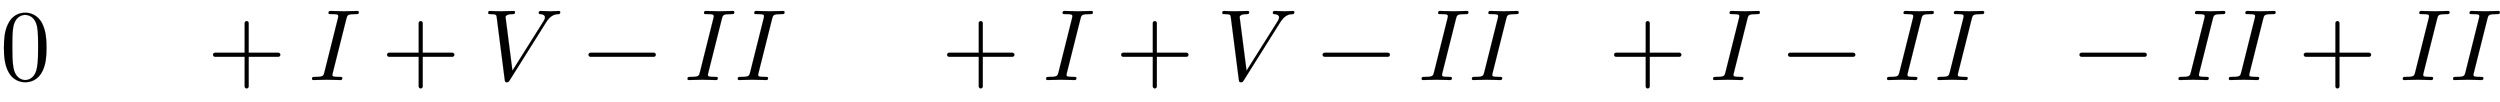 <svg xmlns:xlink="http://www.w3.org/1999/xlink" width="57.415ex" height="2.343ex" style="vertical-align: -0.505ex;" viewBox="0 -791.3 24720.4 1008.6" role="img" focusable="false" xmlns="http://www.w3.org/2000/svg" aria-labelledby="MathJax-SVG-1-Title">
<title id="MathJax-SVG-1-Title">0\ \ \ \ +I+V-II\ \ \ \ +I+V-II\ \ +I-II\ \ -II+II</title>
<defs aria-hidden="true">
<path stroke-width="1" id="E1-LATINMODERNMAIN-30" d="M460 320c0 -79 -5 -157 -37 -226c-44 -95 -120 -116 -174 -116c-49 0 -122 20 -165 101c-41 76 -45 166 -45 241c0 80 5 158 37 227c41 93 114 119 174 119c42 0 124 -16 170 -112c35 -74 40 -154 40 -234zM377 332c0 63 0 139 -10 195c-19 99 -85 117 -118 117 c-25 0 -100 -9 -119 -128c-8 -54 -8 -120 -8 -184c0 -59 0 -151 11 -211c18 -96 77 -121 116 -121c45 0 102 30 117 125c11 64 11 132 11 207Z"></path>
<path stroke-width="1" id="E1-LATINMODERNMAIN-2B" d="M722 250c0 -11 -9 -20 -20 -20h-293v-293c0 -11 -9 -20 -20 -20s-20 9 -20 20v293h-293c-11 0 -20 9 -20 20s9 20 20 20h293v293c0 11 9 20 20 20s20 -9 20 -20v-293h293c11 0 20 -9 20 -20Z"></path>
<path stroke-width="1" id="E1-LATINMODERNNORMAL-1D43C" d="M497 671c0 -19 -8 -19 -32 -19c-79 0 -82 -10 -91 -46l-134 -533c-2 -7 -4 -15 -4 -23c0 -11 4 -15 25 -17c20 -2 25 -2 43 -2c22 0 30 0 30 -12c0 -19 -12 -19 -20 -19l-134 3l-131 -3c-3 0 -15 0 -15 11c0 20 9 20 32 20c79 0 82 10 91 47l135 539c2 9 2 11 2 16 c0 19 -27 19 -69 19c-19 0 -28 0 -28 11c0 20 13 20 20 20l133 -3l132 3c4 0 15 0 15 -12Z"></path>
<path stroke-width="1" id="E1-LATINMODERNNORMAL-1D449" d="M769 671c0 0 -1 -18 -13 -19c-37 -2 -79 -5 -128 -83l-360 -573c-8 -13 -12 -18 -28 -18c-13 0 -17 3 -20 23l-79 617c-3 25 -4 34 -60 34c-16 0 -25 0 -25 12c0 19 12 19 19 19c17 0 36 -2 54 -2s37 -1 55 -1c41 0 84 3 124 3c6 0 14 -2 14 -11c0 -20 -11 -20 -25 -20 c-46 0 -69 -13 -69 -30l68 -529l307 488s15 23 15 38c0 21 -19 31 -46 33c-7 0 -16 1 -16 12c0 19 13 19 19 19c32 0 66 -3 99 -3c27 0 56 3 82 3c8 0 13 -4 13 -12Z"></path>
<path stroke-width="1" id="E1-LATINMODERNMAIN-2212" d="M722 250c0 -11 -9 -20 -20 -20h-626c-11 0 -20 9 -20 20s9 20 20 20h626c11 0 20 -9 20 -20Z"></path>
</defs>
<g stroke="currentColor" fill="currentColor" stroke-width="0" transform="matrix(1 0 0 -1 0 0)" aria-hidden="true">
 <use xlink:href="#E1-LATINMODERNMAIN-30" x="0" y="0"></use>
 <use xlink:href="#E1-LATINMODERNMAIN-2B" x="2050" y="0"></use>
 <use xlink:href="#E1-LATINMODERNNORMAL-1D43C" x="3051" y="0"></use>
 <use xlink:href="#E1-LATINMODERNMAIN-2B" x="3771" y="0"></use>
 <use xlink:href="#E1-LATINMODERNNORMAL-1D449" x="4771" y="0"></use>
 <use xlink:href="#E1-LATINMODERNMAIN-2212" x="5763" y="0"></use>
 <use xlink:href="#E1-LATINMODERNNORMAL-1D43C" x="6764" y="0"></use>
 <use xlink:href="#E1-LATINMODERNNORMAL-1D43C" x="7261" y="0"></use>
 <use xlink:href="#E1-LATINMODERNMAIN-2B" x="9309" y="0"></use>
 <use xlink:href="#E1-LATINMODERNNORMAL-1D43C" x="10310" y="0"></use>
 <use xlink:href="#E1-LATINMODERNMAIN-2B" x="11030" y="0"></use>
 <use xlink:href="#E1-LATINMODERNNORMAL-1D449" x="12030" y="0"></use>
 <use xlink:href="#E1-LATINMODERNMAIN-2212" x="13022" y="0"></use>
 <use xlink:href="#E1-LATINMODERNNORMAL-1D43C" x="14023" y="0"></use>
 <use xlink:href="#E1-LATINMODERNNORMAL-1D43C" x="14520" y="0"></use>
 <use xlink:href="#E1-LATINMODERNMAIN-2B" x="15904" y="0"></use>
 <use xlink:href="#E1-LATINMODERNNORMAL-1D43C" x="16905" y="0"></use>
 <use xlink:href="#E1-LATINMODERNMAIN-2212" x="17624" y="0"></use>
 <use xlink:href="#E1-LATINMODERNNORMAL-1D43C" x="18625" y="0"></use>
 <use xlink:href="#E1-LATINMODERNNORMAL-1D43C" x="19123" y="0"></use>
 <use xlink:href="#E1-LATINMODERNMAIN-2212" x="20506" y="0"></use>
 <use xlink:href="#E1-LATINMODERNNORMAL-1D43C" x="21507" y="0"></use>
 <use xlink:href="#E1-LATINMODERNNORMAL-1D43C" x="22005" y="0"></use>
 <use xlink:href="#E1-LATINMODERNMAIN-2B" x="22724" y="0"></use>
 <use xlink:href="#E1-LATINMODERNNORMAL-1D43C" x="23725" y="0"></use>
 <use xlink:href="#E1-LATINMODERNNORMAL-1D43C" x="24222" y="0"></use>
</g>
</svg>